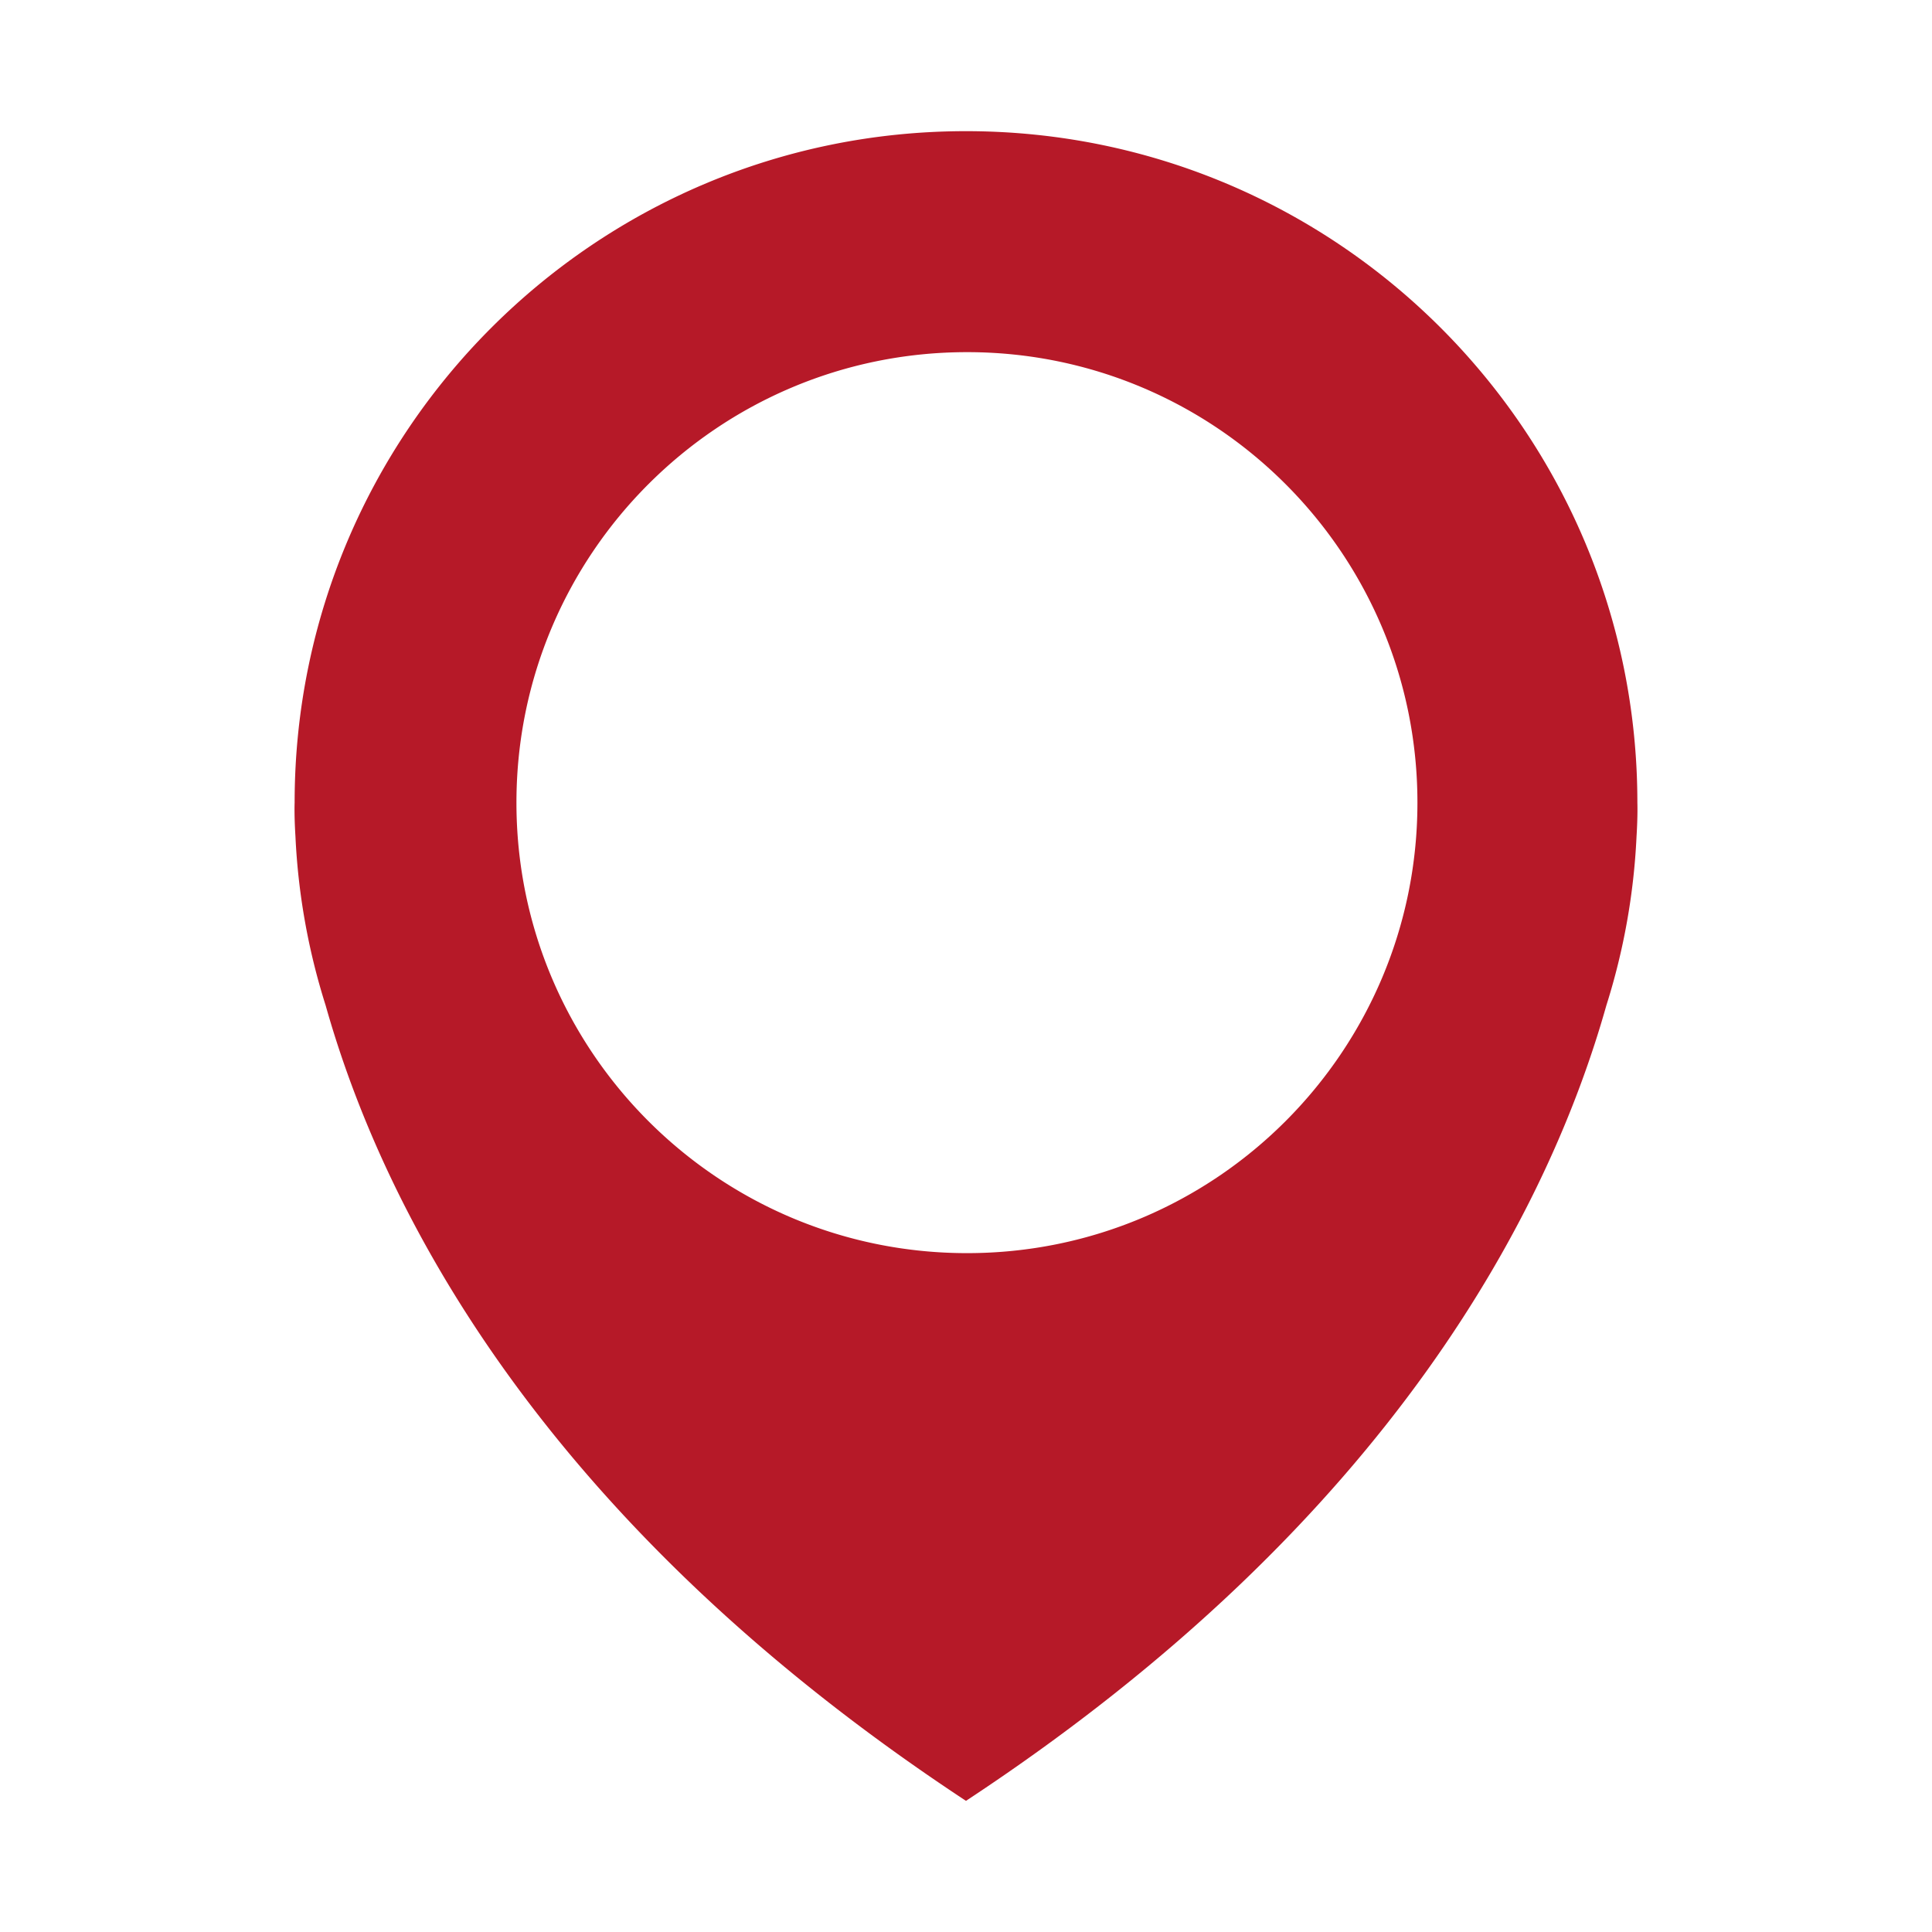 <svg xmlns="http://www.w3.org/2000/svg" viewBox="-50 -50 1000 1000" fill-rule="evenodd" image-rendering="optimizeQuality" shape-rendering="geometricPrecision"><path d="M450.55 598.62c-128.75 0-233.24-104.4-233.24-233.18.01-128.77 104.49-233.17 233.24-233.17 128.77-.01 233.11 104.41 233.11 233.17 0 128.78-104.35 233.18-233.11 233.18zM797.5 365.44c0-191.95-155.55-347.55-347.51-347.55-191.94 0-347.49 155.61-347.49 347.55 0 0-.28 6.19.42 17.45a342.12 342.12 0 0 0 15.63 87.51c29.02 102.93 109.22 265.33 331.44 411.72 222.24-146.4 302.44-308.77 331.46-411.72a342.11 342.11 0 0 0 15.62-87.51c.7-11.27.42-17.45.43-17.45z" fill="#b61928"/></svg>